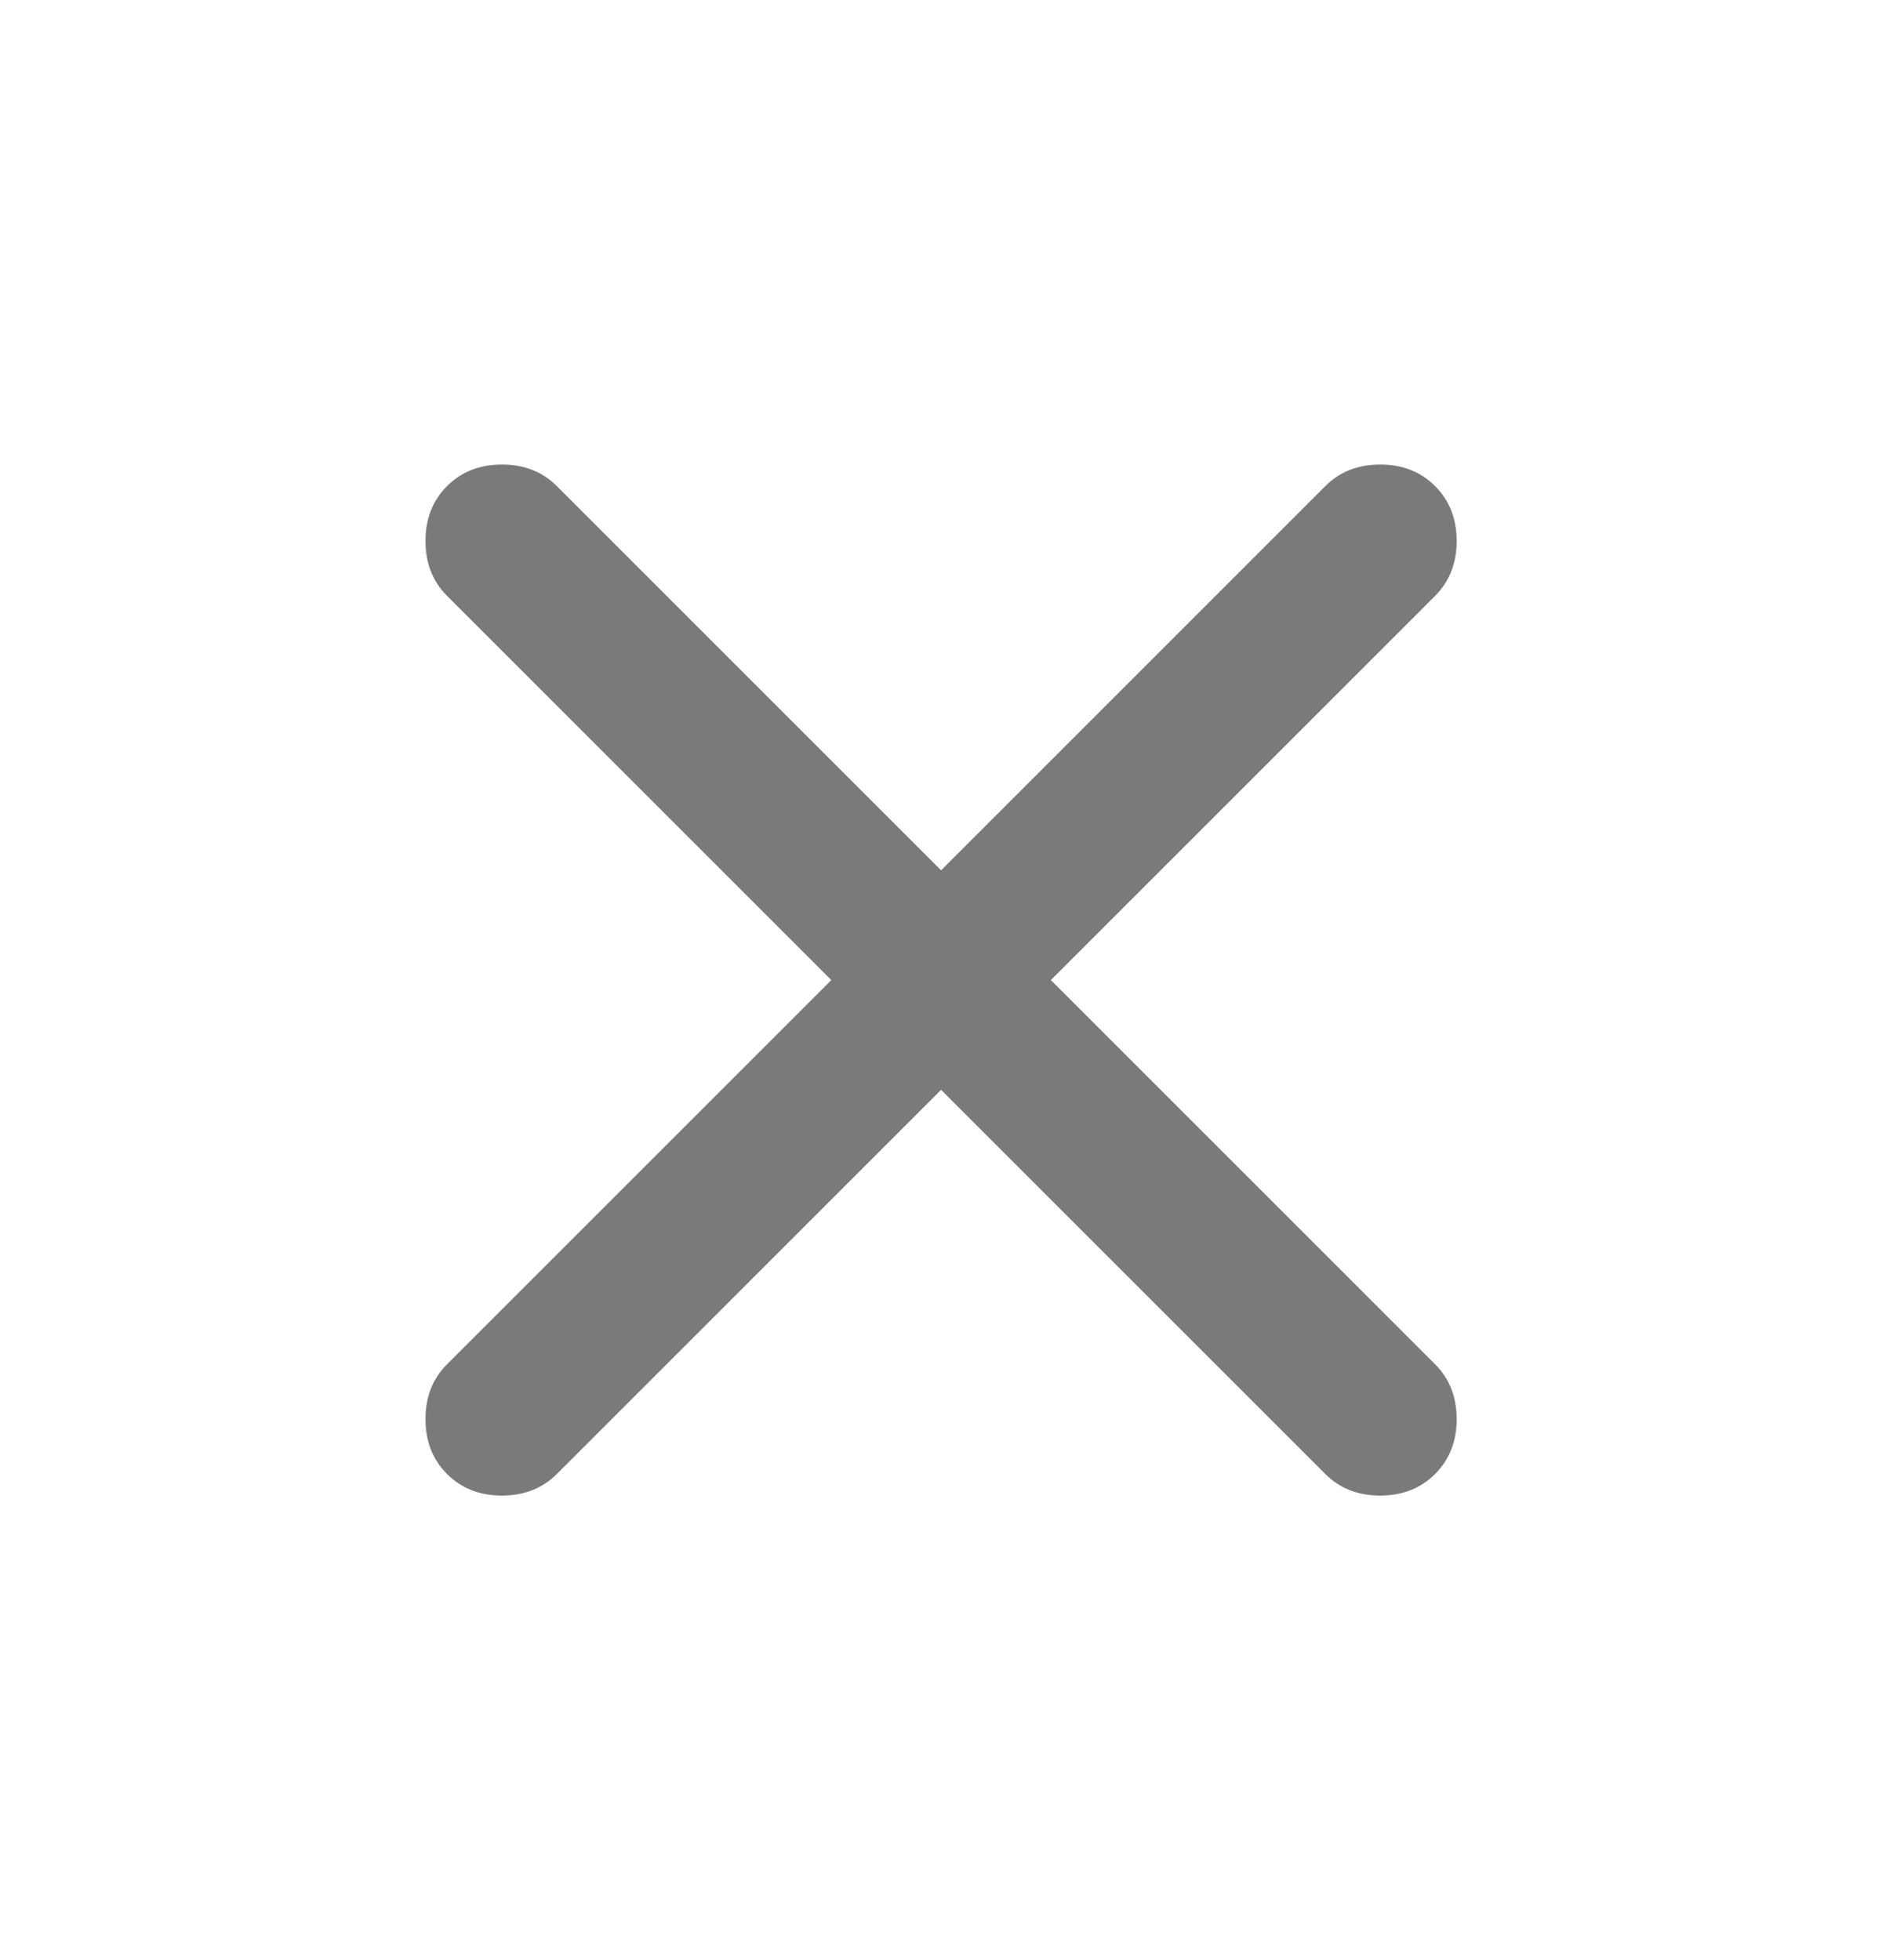 <svg width="24" height="25" viewBox="0 0 24 25" fill="none" xmlns="http://www.w3.org/2000/svg">
<g id="material-symbols:close-rounded">
<path id="Vector" d="M12.001 13.9L7.101 18.8C6.917 18.983 6.684 19.075 6.401 19.075C6.117 19.075 5.884 18.983 5.701 18.8C5.517 18.616 5.426 18.383 5.426 18.1C5.426 17.817 5.517 17.583 5.701 17.4L10.601 12.5L5.701 7.6C5.517 7.416 5.426 7.183 5.426 6.9C5.426 6.616 5.517 6.383 5.701 6.2C5.884 6.016 6.117 5.925 6.401 5.925C6.684 5.925 6.917 6.016 7.101 6.2L12.001 11.1L16.901 6.2C17.084 6.016 17.317 5.925 17.601 5.925C17.884 5.925 18.117 6.016 18.301 6.2C18.484 6.383 18.576 6.616 18.576 6.9C18.576 7.183 18.484 7.416 18.301 7.6L13.401 12.5L18.301 17.4C18.484 17.583 18.576 17.817 18.576 18.1C18.576 18.383 18.484 18.616 18.301 18.8C18.117 18.983 17.884 19.075 17.601 19.075C17.317 19.075 17.084 18.983 16.901 18.8L12.001 13.9Z" fill="#7A7A7A"/>
</g>
</svg>

